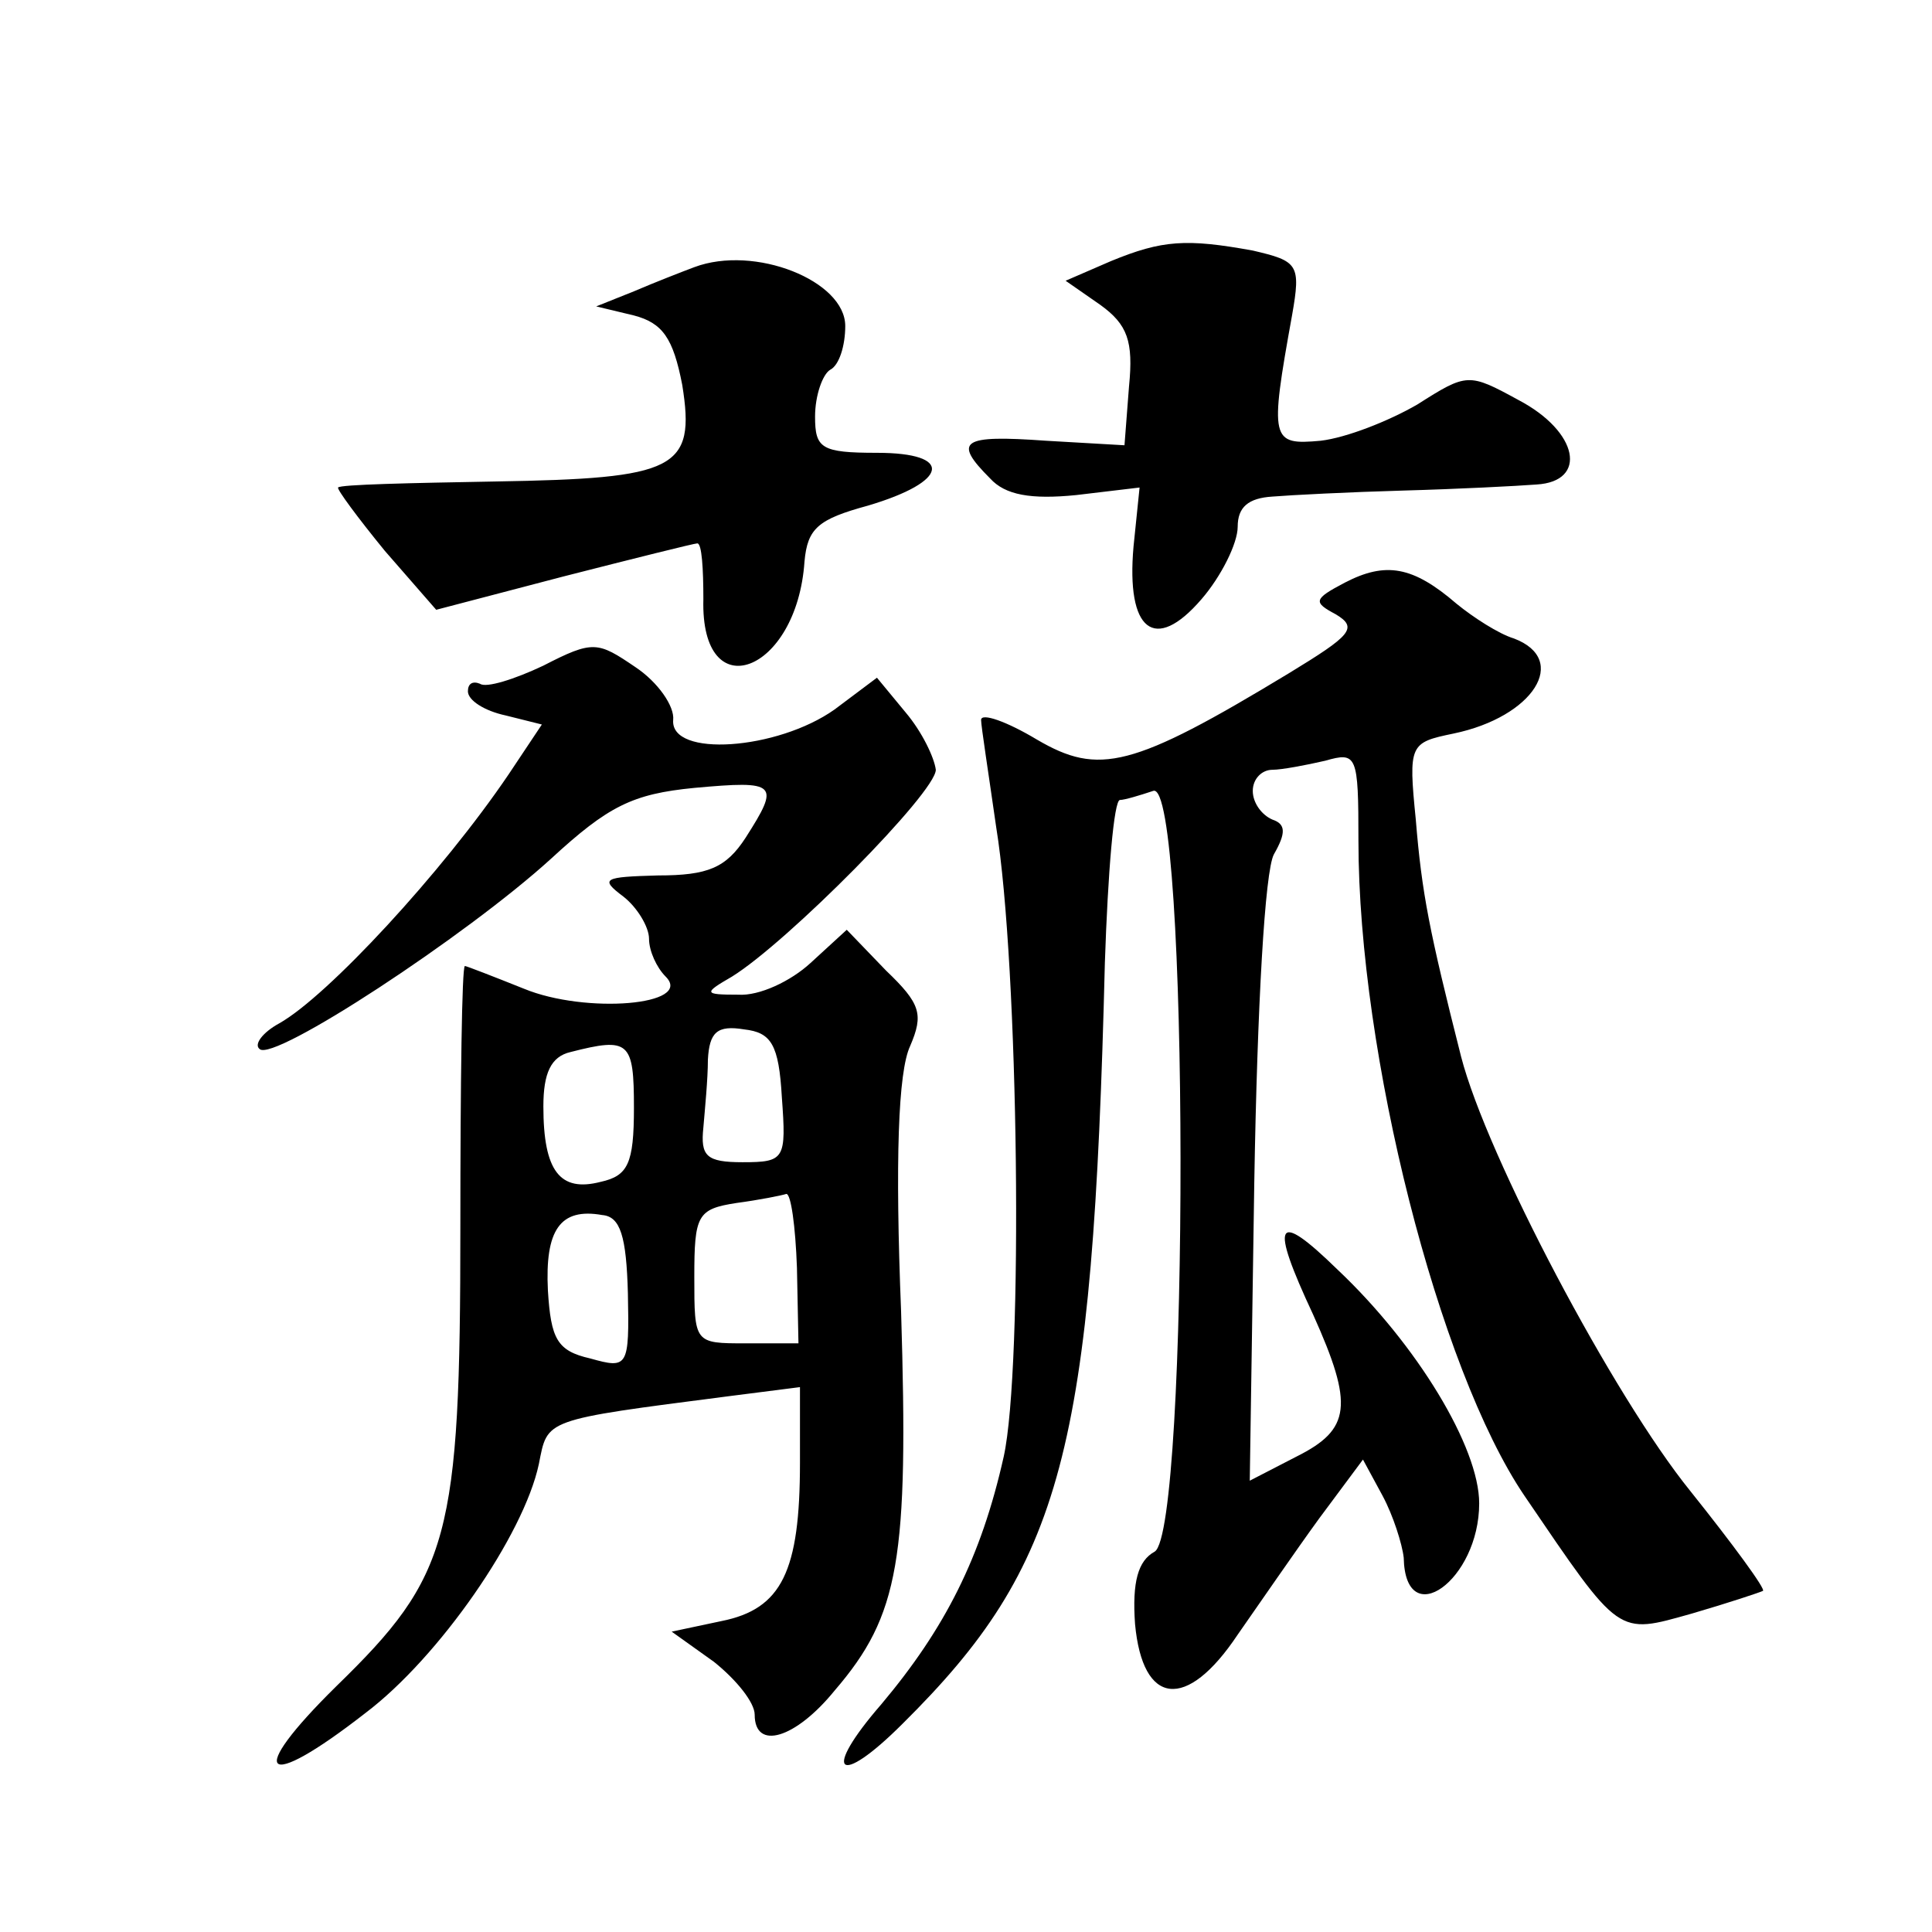 <?xml version="1.0" standalone="no"?>
<!DOCTYPE svg PUBLIC "-//W3C//DTD SVG 20010904//EN"
 "http://www.w3.org/TR/2001/REC-SVG-20010904/DTD/svg10.dtd">
<svg version="1.0" xmlns="http://www.w3.org/2000/svg"
 width="128pt" height="128pt" viewBox="0 0 128 128"
 preserveAspectRatio="xMidYMid meet">
<g transform="translate(0,128) scale(0.1,-0.1)"
fill="#0" stroke="none">
<path d="M736 1107 l-30 -13 23 -16 c18 -13 22 -24 19 -54 l-3 -39 -52 3 c-56 4
-62 0 -37 -25 10 -11 27 -14 57 -11 l42 5 -4 -39 c-5 -56 14 -71 45 -35 13 15 24
37 24 48 0 13 7 19 23 20 12 1 51 3 87 4 36 1 75 3 88 4 34 2 28 35 -12 56 -33
18 -34 18 -67 -3 -19 -11 -47 -22 -64 -24 -33 -3 -34 0 -19 83 6 34 4 36 -26 43
-44 8 -60 7 -94 -7z M460 1103 c-8 -3 -26 -10 -40 -16 l-25 -10 25 -6 c19 -5 26
-15 32 -46 9 -56 -4 -62 -124 -64 -56 -1 -103 -2 -104 -4 -1 -1 13 -20 31 -42 l34
-39 84 22 c47 12 87 22 89 22 3 0 4 -17 4 -37 -2 -73 62 -49 67 25 2 22 9 28 42
37 54 16 57 35 6 35 -37 0 -41 3 -41 24 0 14 5 28 10 31 6 3 10 16 10 29 0 30 -60
54 -100 39z M891 894 c-21 -11 -21 -13 -6 -21 15 -9 10 -14 -31 -39 -104 -63 -126
-68 -167 -44 -20 12 -37 18 -37 13 0 -4 5 -36 10 -71 15 -92 18 -358 5 -417 -15
-67 -39 -114 -81 -164 -40 -46 -29 -56 14 -13 106 105 126 180 134 504 2 60 6 108
10 108 3 0 13 3 22 6 24 9 24 -490 1 -504 -11 -6 -15 -20 -13 -48 5 -54 34 -58
68 -7 14 20 38 55 54 77 l29 39 13 -24 c7 -13 13 -32 14 -41 1 -50 50 -15 50 36
0 37 -41 105 -94 155 -41 40 -45 32 -16 -30 27 -60 25 -76 -11 -94 l-31 -16 3 198
c2 117 7 206 13 217 8 14 8 20 -1 23 -7 3 -13 11 -13 19 0 8 6 14 13 14 6 0 22
3 35 6 21 6 22 4 22 -53 0 -141 53 -350 110 -434 64 -94 61 -92 111 -78 24 7 45
14 47 15 2 1 -20 31 -48 66 -51 63 -135 222 -152 288 -21 83 -26 108 -30 157 -5
50 -4 51 25 57 53 11 77 49 40 63 -10 3 -27 14 -38 23 -29 25 -47 28 -74 14z M360
839 c-19 -9 -38 -15 -42 -12 -5 2 -8 0 -8 -5 0 -6 11 -13 25 -16 l24 -6 -22 -33
c-44 -65 -120 -147 -152 -165 -11 -6 -17 -14 -13 -17 9 -9 137 75 193 126 38 35
54 43 95 47 55 5 57 3 34 -33 -13 -20 -25 -25 -58 -25 -36 -1 -39 -2 -23 -14 9
-7 17 -20 17 -28 0 -8 5 -19 11 -25 19 -19 -53 -25 -94 -8 -20 8 -38 15 -39 15
-2 0 -3 -78 -3 -173 0 -206 -7 -231 -82 -304 -61 -60 -49 -71 19 -18 49 37 105
118 115 165 6 30 2 29 126 45 l47 6 0 -50 c0 -72 -12 -97 -52 -105 l-33 -7 28 -20
c15 -12 27 -27 27 -35 0 -24 27 -16 53 16 43 50 49 87 44 251 -4 100 -2 159 6 176
9 21 7 28 -16 50 l-26 27 -24 -22 c-13 -12 -34 -22 -48 -21 -23 0 -23 1 -4 12 37
23 135 122 135 137 -1 8 -9 25 -20 38 l-19 23 -28 -21 c-38 -27 -109 -32 -107 -7
1 9 -10 25 -25 35 -25 17 -28 18 -61 1z m158 -286 c3 -41 2 -43 -26 -43 -24 0 -28
4 -26 23 1 12 3 32 3 45 1 18 6 23 24 20 18 -2 23 -10 25 -45z m-98 -7 c0 -37 -4
-45 -22 -49 -27 -7 -38 7 -38 50 0 22 5 33 18 36 39 10 42 7 42 -37z m108 -106
l1 -50 -35 0 c-34 0 -34 0 -34 44 0 41 2 45 28 49 15 2 30 5 33 6 3 0 6 -21 7 -49z
m-112 -17 c1 -49 0 -50 -25 -43 -22 5 -26 13 -28 45 -2 40 8 55 36 50 12 -1 16
-14 17 -52z"/>
</g>
</svg>
